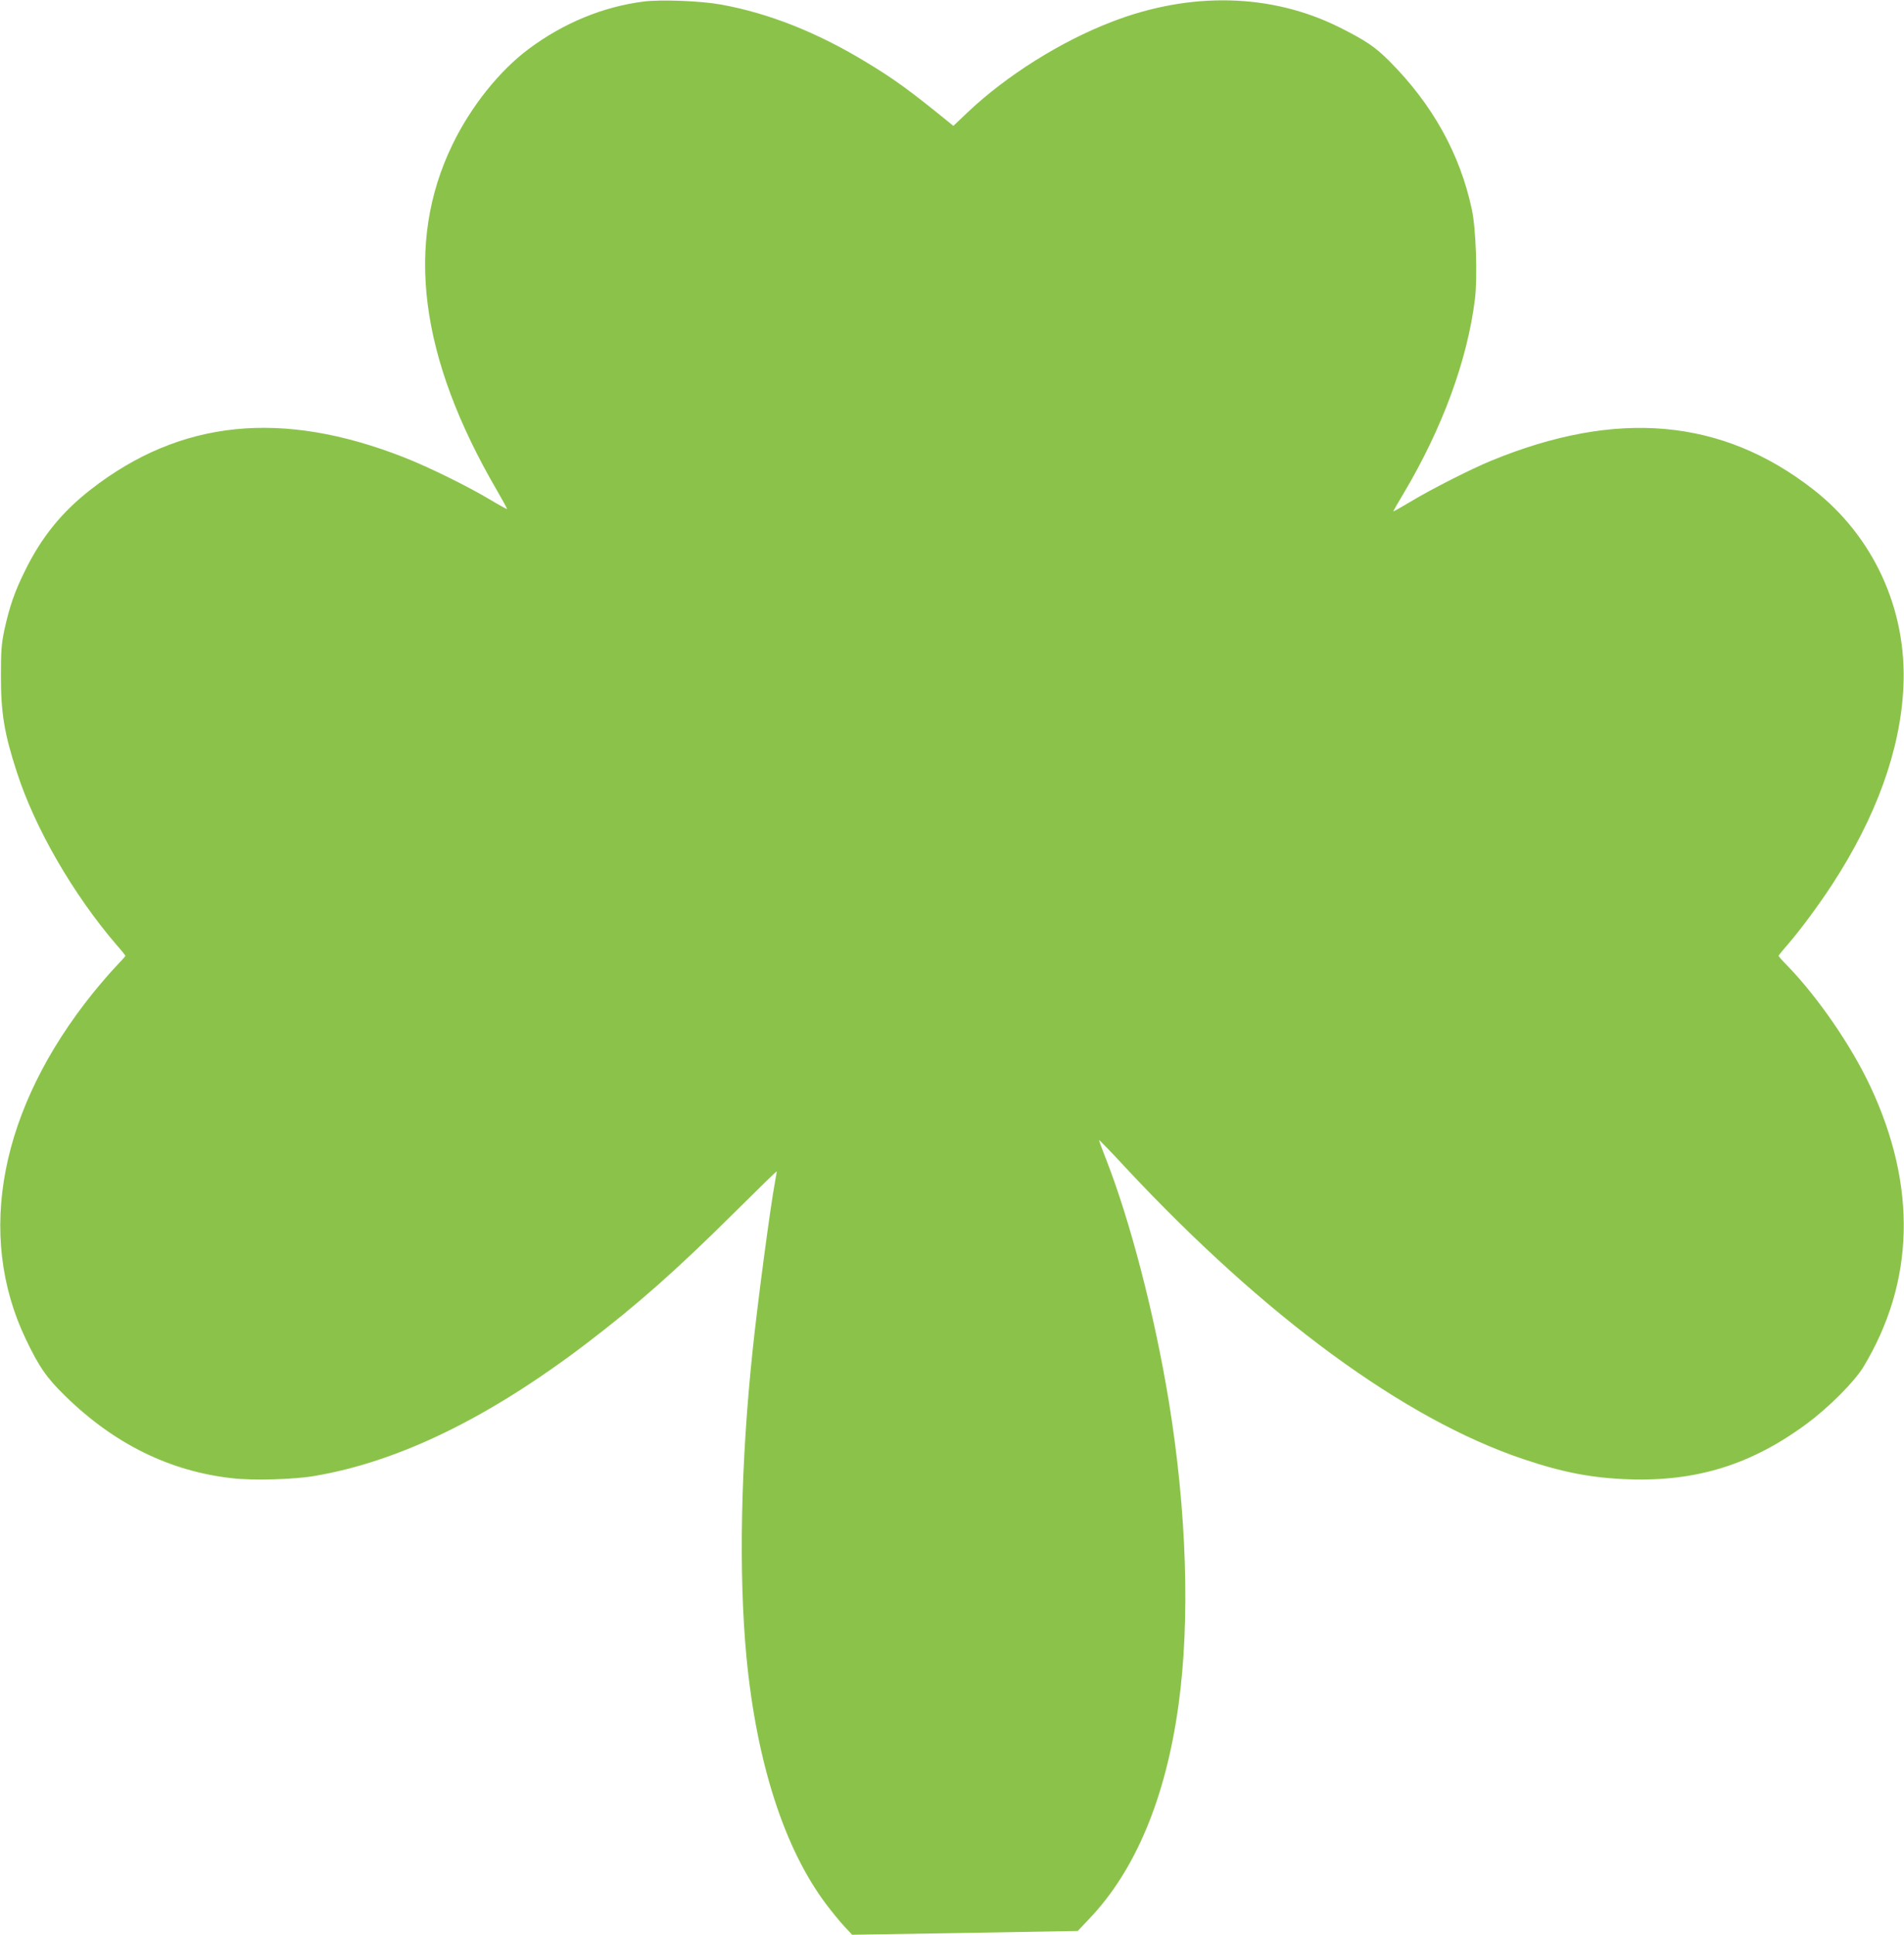 <?xml version="1.0" standalone="no"?>
<!DOCTYPE svg PUBLIC "-//W3C//DTD SVG 20010904//EN"
 "http://www.w3.org/TR/2001/REC-SVG-20010904/DTD/svg10.dtd">
<svg version="1.0" xmlns="http://www.w3.org/2000/svg"
 width="1260pt" height="1280pt" viewBox="0 0 1260 1280"
 preserveAspectRatio="xMidYMid meet">
<g transform="translate(0,1280) scale(0.1,-0.1)"
fill="#8bc34a" stroke="none">
<path d="M4261 12790 c-270 -34 -531 -142 -761 -313 -195 -145 -384 -382 -505
-632 -317 -652 -220 -1409 294 -2290 38 -66 68 -121 67 -123 -2 -1 -50 25
-107 59 -151 91 -414 220 -575 283 -809 318 -1481 249 -2074 -213 -189 -147
-326 -315 -434 -536 -70 -141 -103 -237 -138 -397 -18 -86 -22 -135 -22 -298
0 -249 22 -382 106 -640 120 -371 373 -808 659 -1141 33 -37 59 -70 59 -73 0
-2 -27 -33 -61 -68 -34 -35 -103 -115 -154 -178 -614 -763 -776 -1594 -445
-2288 88 -185 139 -258 262 -378 324 -317 694 -499 1107 -544 138 -16 407 -8
541 15 559 95 1152 383 1800 876 336 256 597 487 973 860 158 157 287 283 287
279 0 -3 -4 -31 -10 -61 -33 -178 -115 -795 -149 -1119 -79 -748 -94 -1476
-41 -2035 67 -697 251 -1267 528 -1634 37 -49 90 -114 119 -145 l52 -56 747
12 746 13 73 77 c308 321 509 801 594 1418 78 563 54 1287 -64 2008 -95 578
-256 1198 -419 1612 -25 63 -44 115 -42 117 1 2 81 -80 175 -182 923 -988
1843 -1663 2631 -1928 264 -89 458 -126 702 -134 448 -15 812 99 1176 369 146
108 314 277 373 374 340 563 356 1195 47 1855 -125 267 -345 588 -547 797 -34
34 -61 65 -61 68 0 3 26 36 59 73 90 105 203 258 295 398 293 450 453 893 472
1308 25 511 -197 996 -598 1308 -603 469 -1297 531 -2127 190 -131 -53 -402
-191 -533 -270 -65 -39 -118 -69 -118 -66 0 2 30 55 67 116 260 437 424 886
474 1290 17 146 7 465 -21 592 -78 366 -260 694 -545 980 -94 94 -155 136
-333 225 -449 224 -986 237 -1506 35 -336 -129 -695 -355 -949 -595 l-98 -93
-23 19 c-266 216 -365 289 -561 407 -317 192 -638 320 -955 377 -132 24 -392
34 -509 20z"/>
</g>
</svg>
